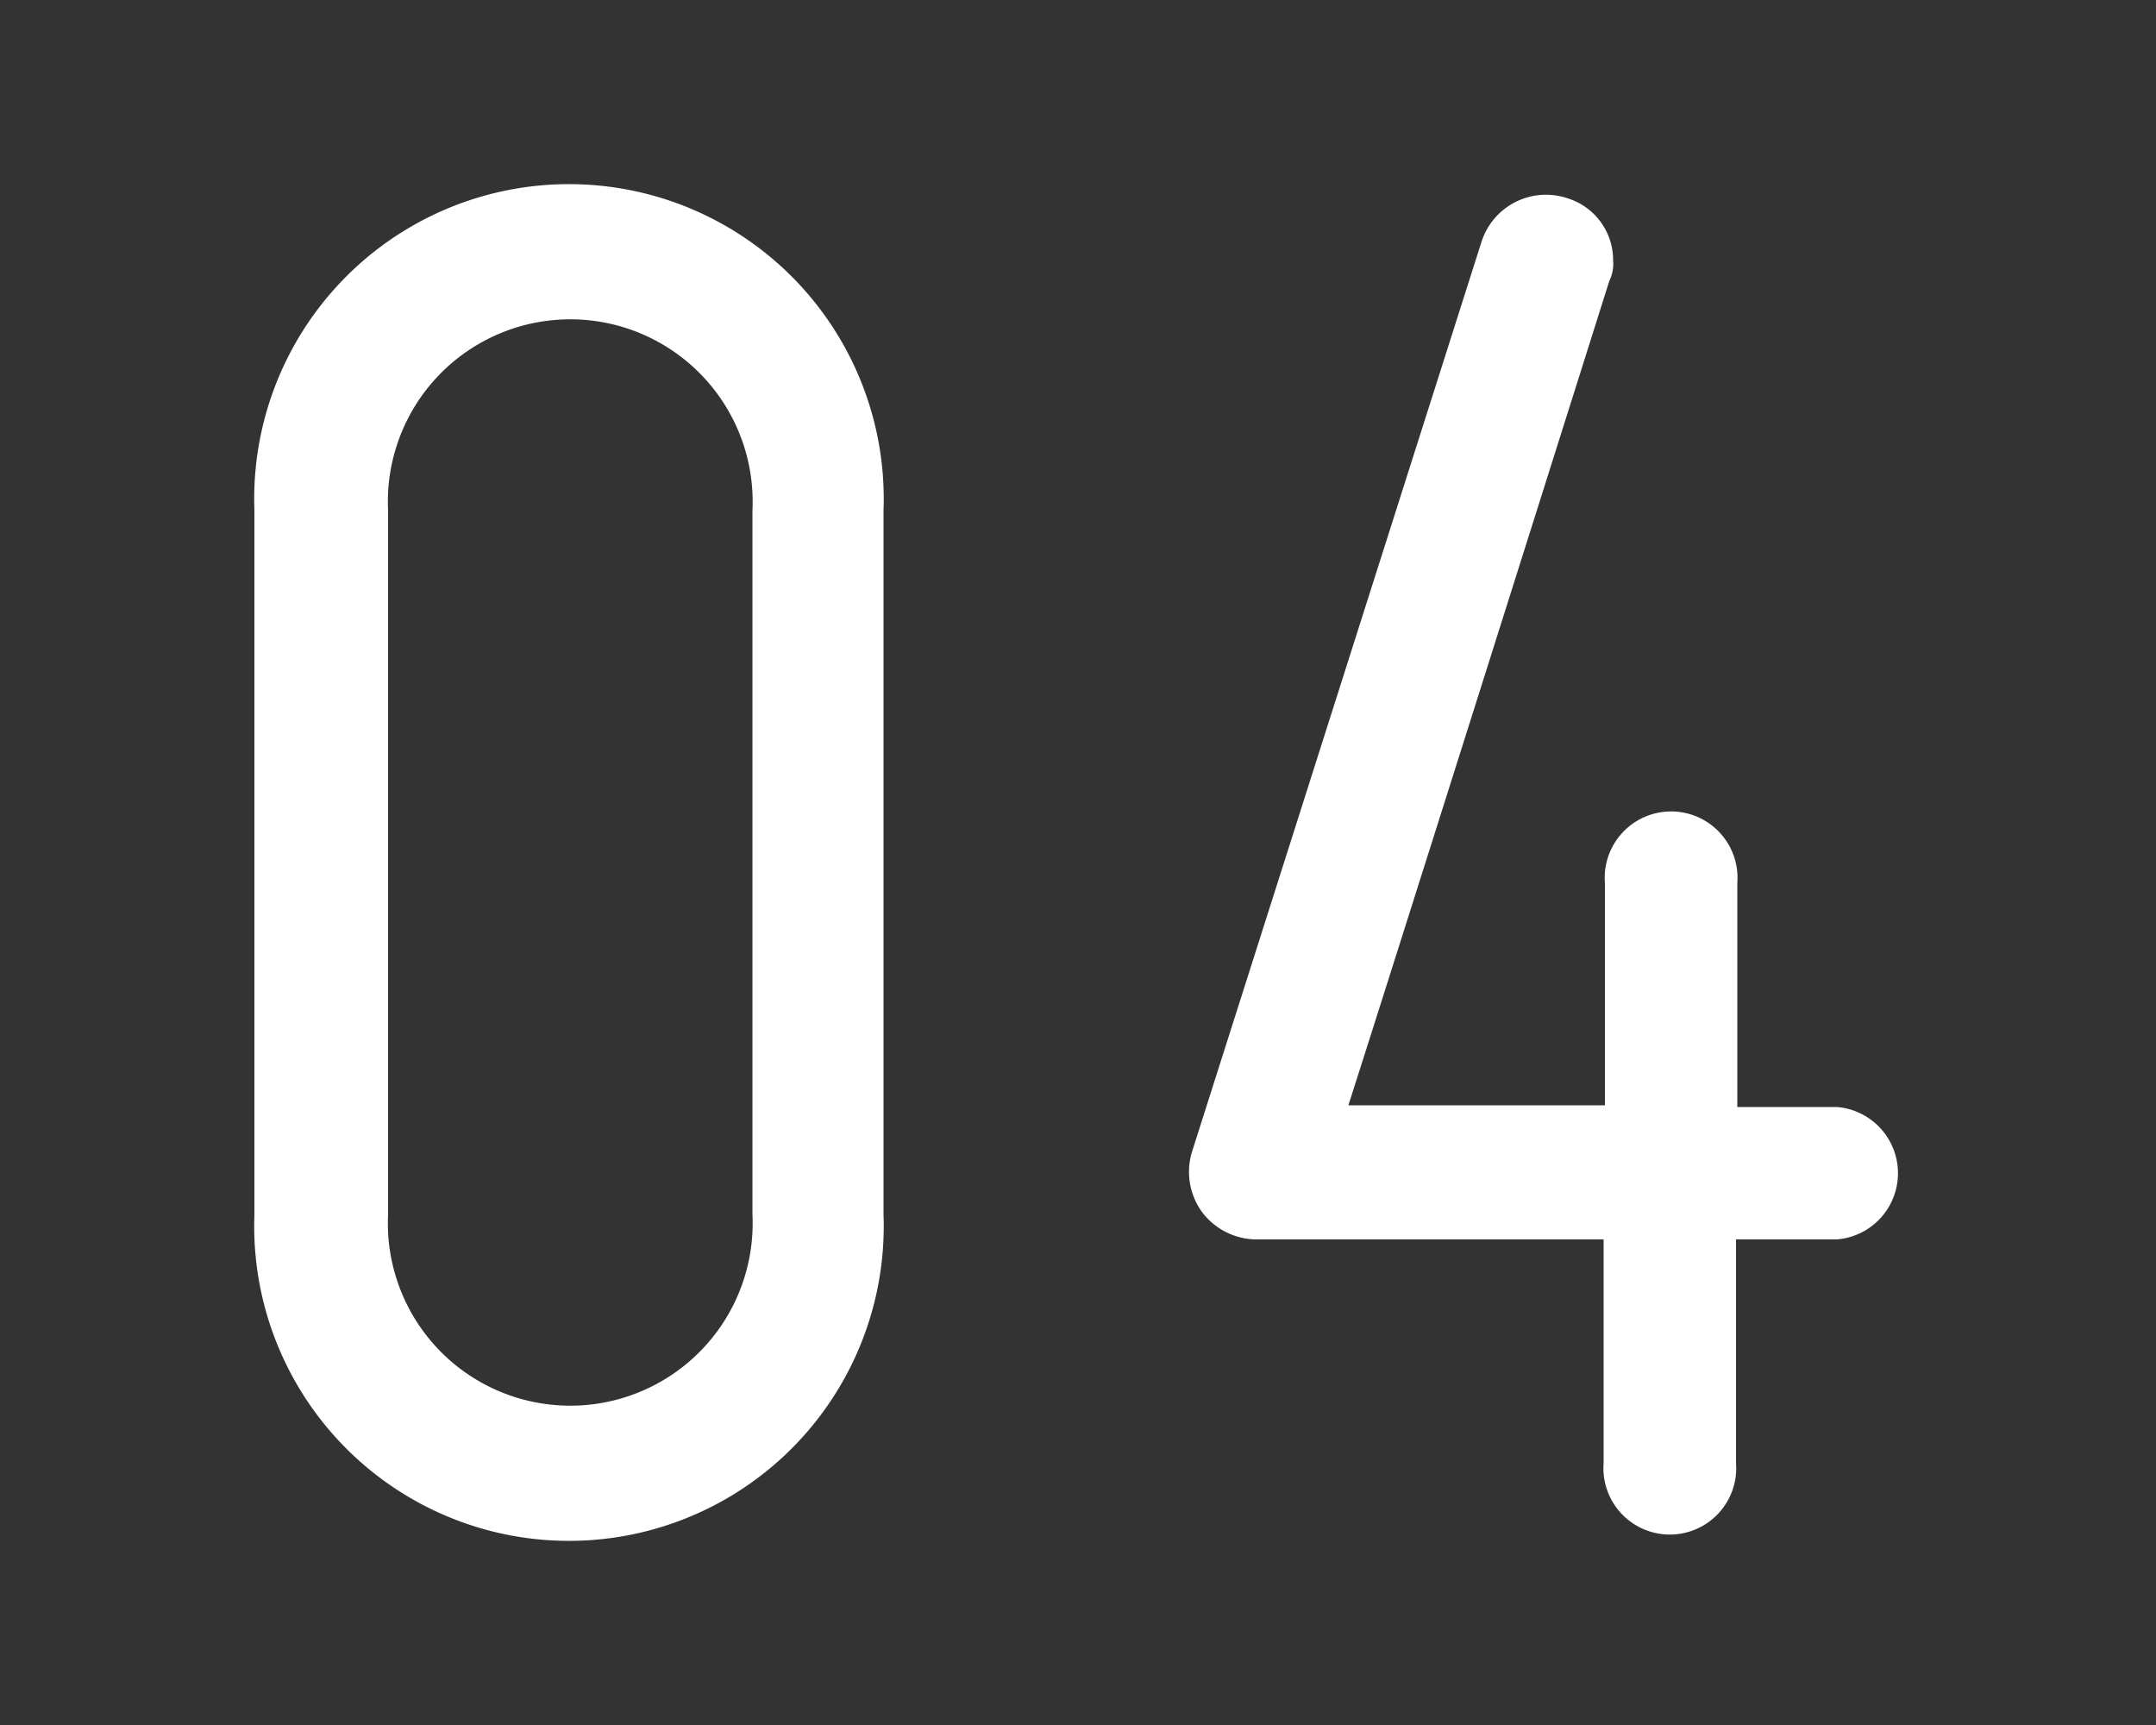 <svg xmlns="http://www.w3.org/2000/svg" viewBox="0 0 50 40"><rect x="0" y="0" width="50" height="40" fill="#333333" stroke="none"/><path d="M5.9,28.16V11.84a7.3,7.3,0,1,1,14.59,0V28.16a7.3,7.3,0,1,1-14.59,0ZM9,11.84V28.16a4.23,4.23,0,1,0,8.45,0V11.84a4.23,4.23,0,1,0-8.45,0Z" fill="#fff"/><path d="M27.88,28.11a1.59,1.59,0,0,1-.24-1.39L34.36,5.6a1.57,1.57,0,0,1,2-1,1.5,1.5,0,0,1,1.05,1.44.91.91,0,0,1-.09.48s-5,15.84-6.05,19.11h5.95V20.48a1.54,1.54,0,1,1,3.07,0v5.19h2.31a1.54,1.54,0,0,1,0,3.07H40.26v5.18a1.54,1.54,0,1,1-3.07,0V28.74H29.13A1.59,1.59,0,0,1,27.88,28.11Z" fill="#fff"/><rect width="50" height="40" fill="none"/></svg>
